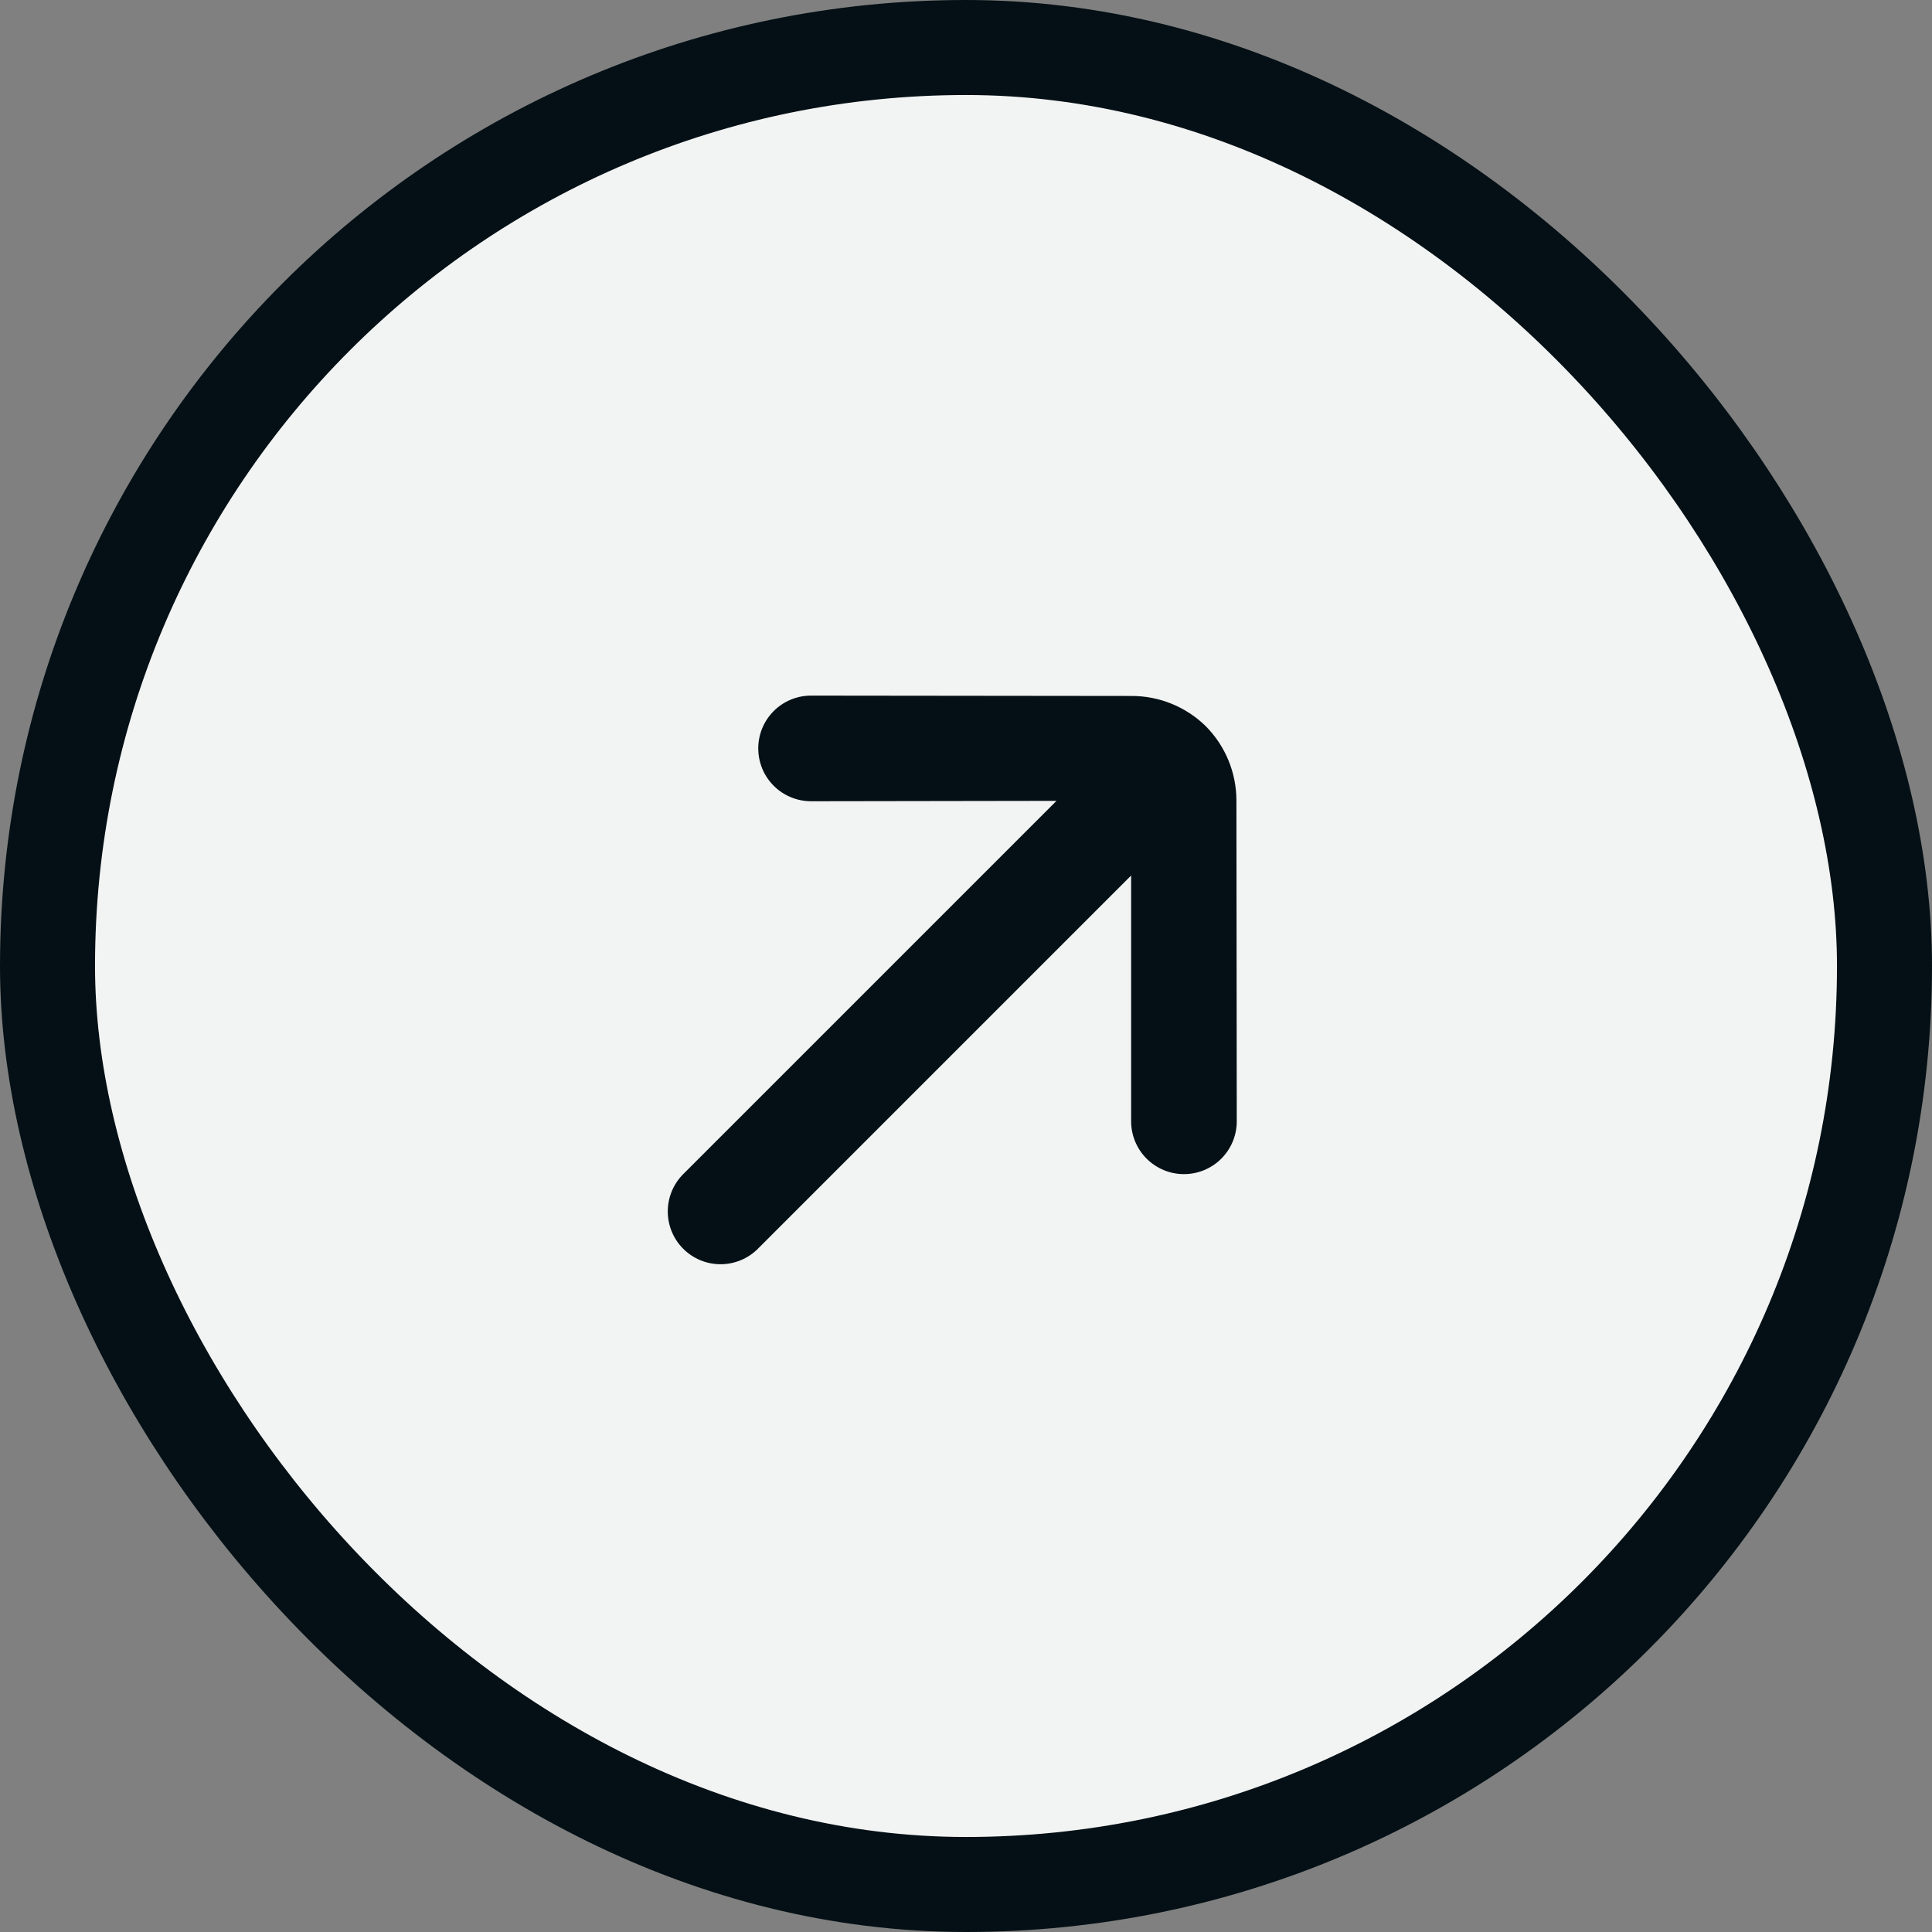 <svg width="61" height="61" viewBox="0 0 61 61" fill="none" xmlns="http://www.w3.org/2000/svg">
<rect x="0" y="0" width="61" height="61" fill="#808080" stroke="none"/>
<rect x="1.5" y="1.5" width="58" height="58" rx="29" fill="#F2F3F3"/>
<rect x="1.5" y="1.5" width="58" height="58" rx="29" stroke="#041015" stroke-width="3"/>
<path d="M38.071 22.929C37.445 22.315 36.603 21.972 35.726 21.974L25.602 21.963C25.162 21.964 24.74 22.139 24.429 22.451C24.117 22.762 23.942 23.184 23.941 23.624C23.94 23.844 23.983 24.062 24.066 24.266C24.15 24.469 24.273 24.654 24.429 24.81C24.584 24.965 24.769 25.088 24.973 25.172C25.176 25.256 25.394 25.299 25.614 25.298L33.357 25.286L21.572 37.071C21.259 37.384 21.084 37.808 21.084 38.25C21.084 38.692 21.259 39.116 21.572 39.428C21.884 39.741 22.308 39.916 22.75 39.916C23.192 39.916 23.616 39.741 23.929 39.428L35.714 27.643L35.714 35.398C35.712 35.84 35.887 36.265 36.198 36.578C36.51 36.892 36.934 37.07 37.376 37.071C37.818 37.073 38.243 36.898 38.557 36.587C38.87 36.275 39.048 35.852 39.049 35.409L39.038 25.286C39.04 24.403 38.693 23.556 38.071 22.929Z" fill="#041015"/>
</svg>
